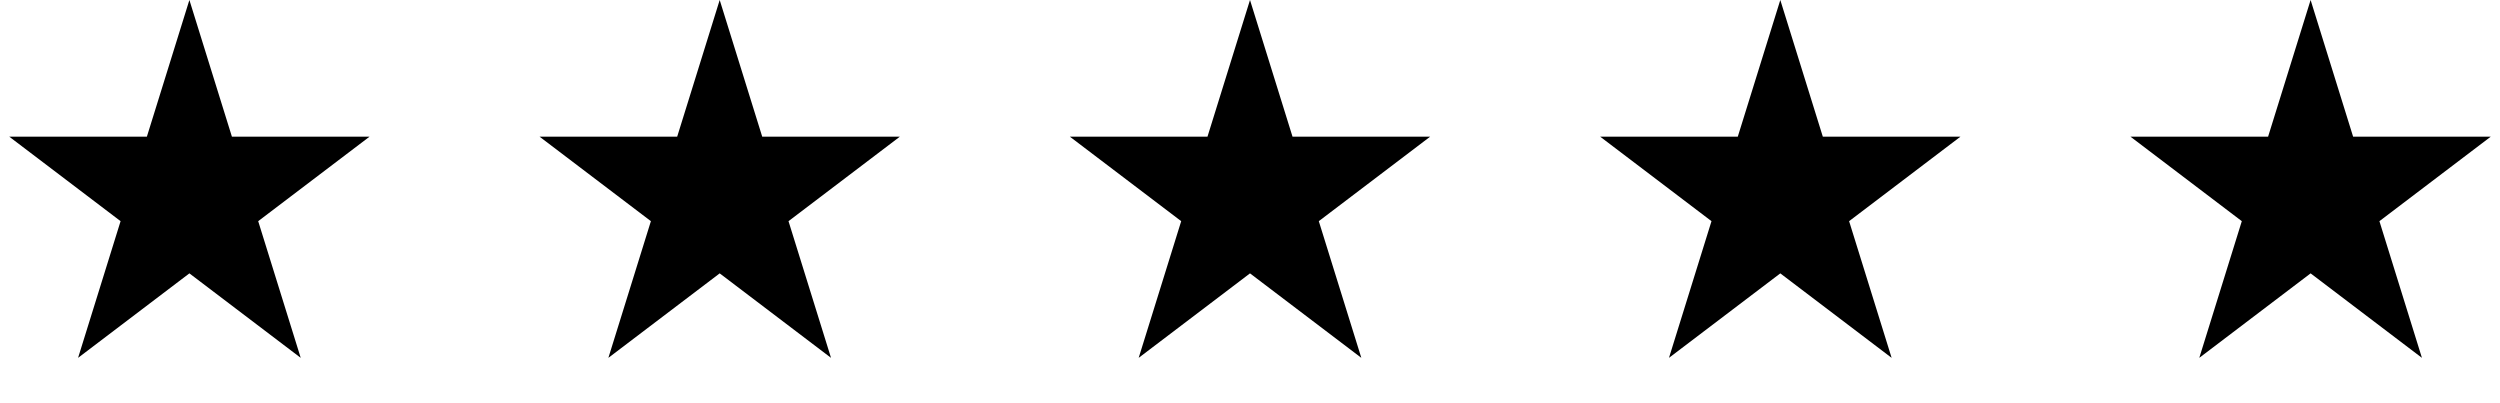 <svg width="217" height="35" viewBox="0 0 217 35" fill="none" xmlns="http://www.w3.org/2000/svg">
<path d="M16.439 0L20.13 11.864H32.074L22.411 19.197L26.102 31.061L16.439 23.728L6.777 31.061L10.467 19.197L0.805 11.864H12.748L16.439 0Z" fill="black"/>
<path d="M62.47 0L66.161 11.864H78.105L68.442 19.197L72.132 31.061L62.47 23.728L52.807 31.061L56.498 19.197L46.835 11.864H58.779L62.47 0Z" fill="black"/>
<path d="M108.5 0L112.191 11.864H124.135L114.472 19.197L118.163 31.061L108.5 23.728L98.837 31.061L102.528 19.197L92.865 11.864H104.809L108.5 0Z" fill="black"/>
<path d="M154.53 0L158.221 11.864H170.165L160.502 19.197L164.193 31.061L154.53 23.728L144.867 31.061L148.558 19.197L138.896 11.864H150.839L154.53 0Z" fill="black"/>
<path d="M200.561 0L204.251 11.864H216.195L206.533 19.197L210.223 31.061L200.561 23.728L190.898 31.061L194.589 19.197L184.926 11.864H196.87L200.561 0Z" fill="black"/>
</svg>
